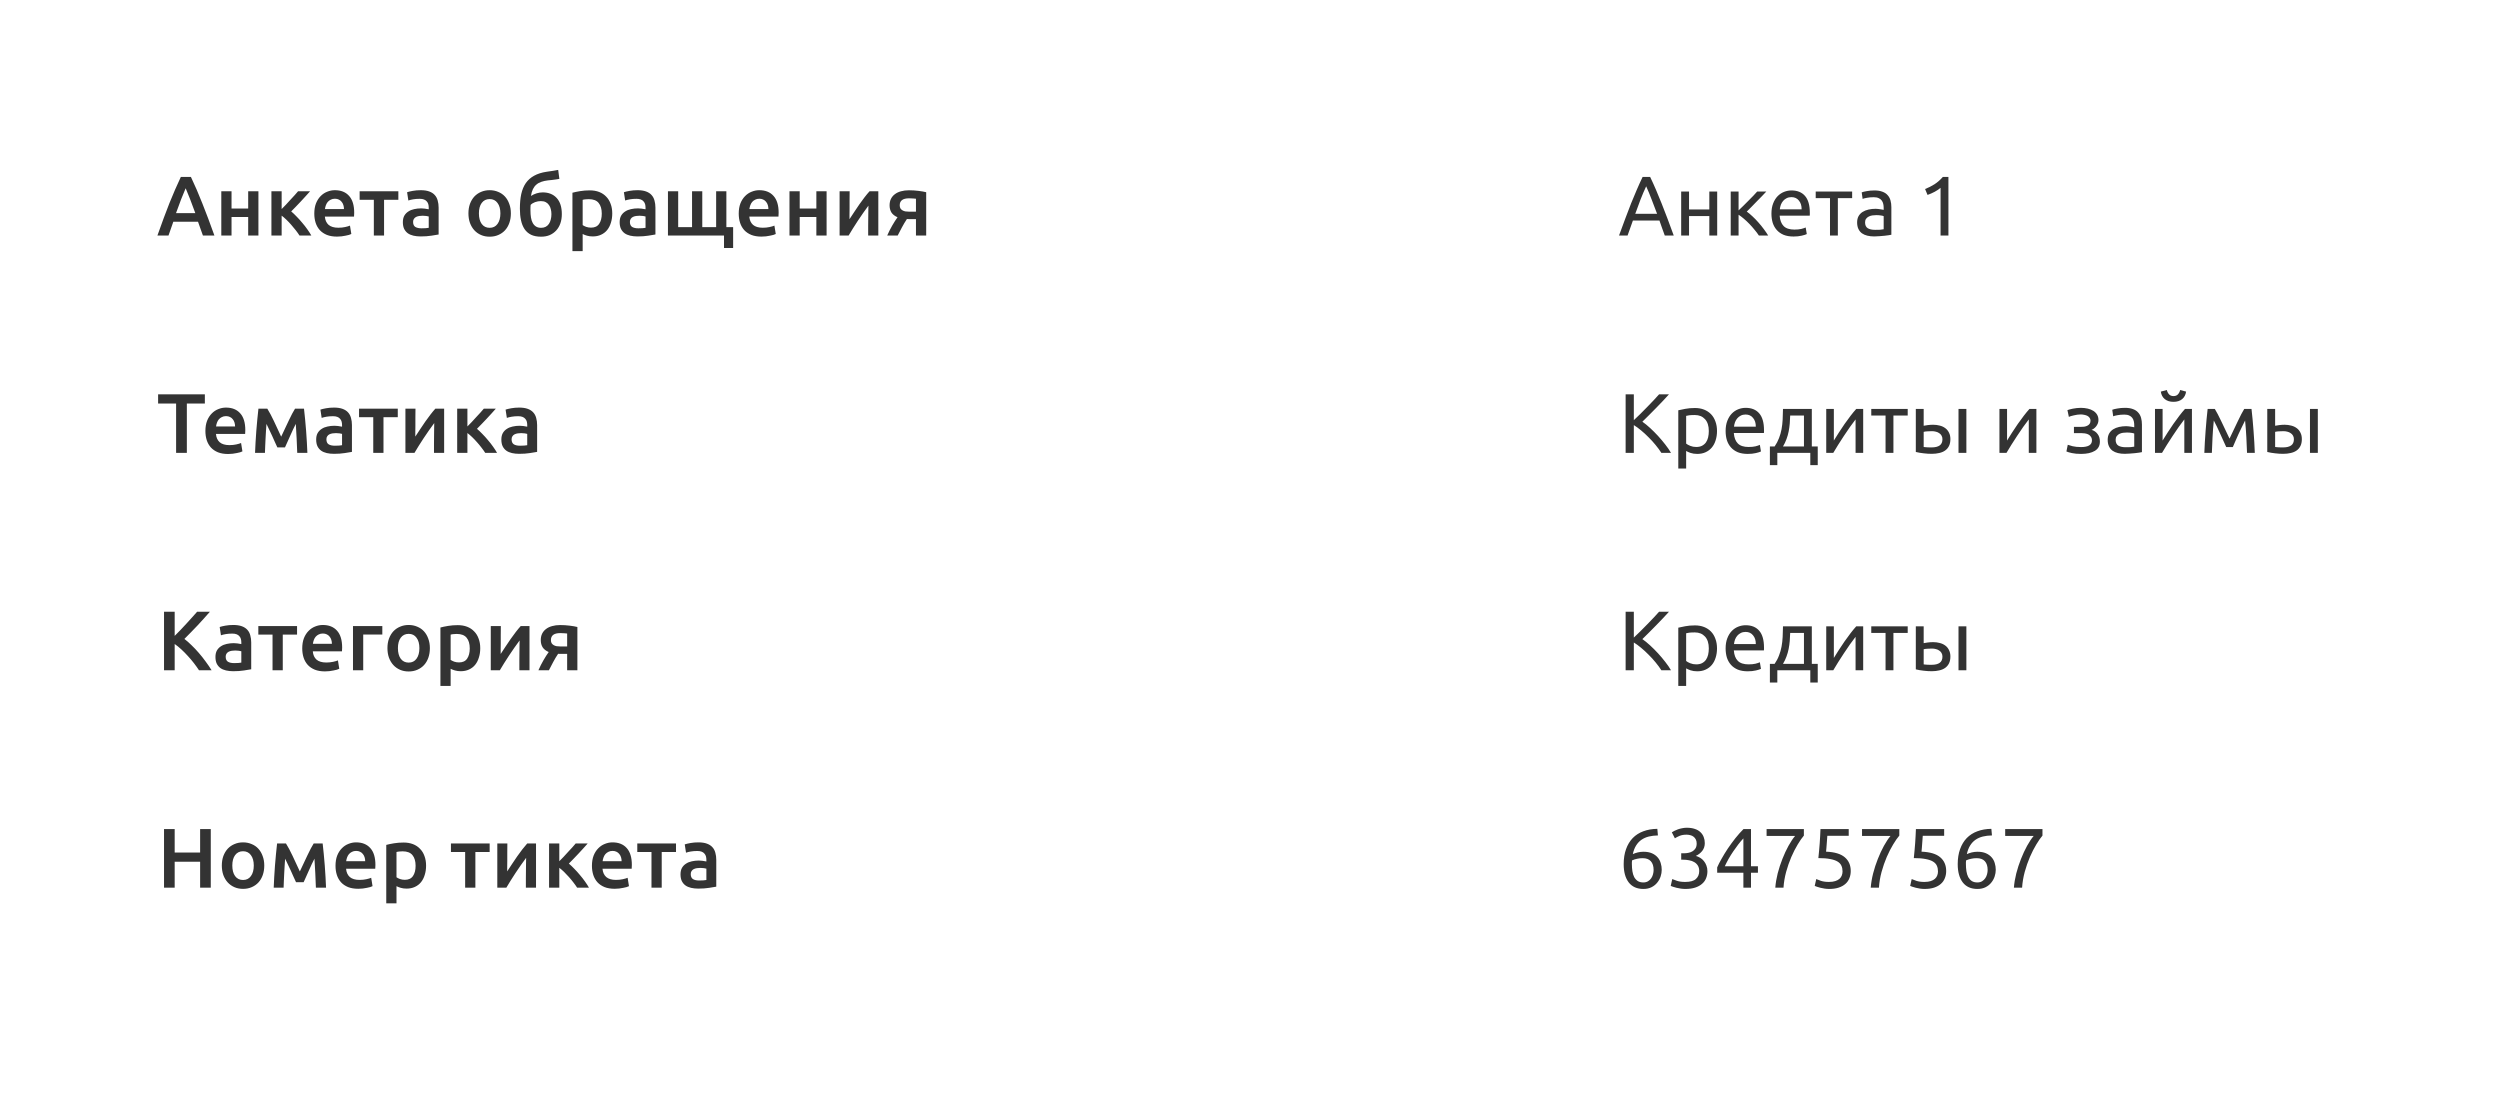 <?xml version="1.0" encoding="UTF-8"?> <svg xmlns="http://www.w3.org/2000/svg" width="414" height="183" viewBox="0 0 414 183" fill="none"> <rect width="414" height="183" fill="white"></rect> <path d="M275.686 39C275.527 38.58 275.378 38.169 275.238 37.768C275.098 37.357 274.953 36.942 274.804 36.522H270.408L269.526 39H268.112C268.485 37.973 268.835 37.026 269.162 36.158C269.489 35.281 269.806 34.45 270.114 33.666C270.431 32.882 270.744 32.135 271.052 31.426C271.36 30.707 271.682 29.998 272.018 29.298H273.264C273.6 29.998 273.922 30.707 274.23 31.426C274.538 32.135 274.846 32.882 275.154 33.666C275.471 34.45 275.793 35.281 276.12 36.158C276.447 37.026 276.797 37.973 277.17 39H275.686ZM274.412 35.402C274.113 34.59 273.815 33.806 273.516 33.05C273.227 32.285 272.923 31.552 272.606 30.852C272.279 31.552 271.967 32.285 271.668 33.05C271.379 33.806 271.089 34.59 270.8 35.402H274.412ZM284.367 39H283.065V35.78H279.705V39H278.403V31.72H279.705V34.688H283.065V31.72H284.367V39ZM289.266 35.038C289.556 35.243 289.868 35.505 290.204 35.822C290.54 36.13 290.867 36.466 291.184 36.83C291.511 37.194 291.814 37.567 292.094 37.95C292.374 38.323 292.612 38.673 292.808 39H291.268C291.063 38.683 290.82 38.361 290.54 38.034C290.27 37.698 289.985 37.376 289.686 37.068C289.388 36.76 289.084 36.475 288.776 36.214C288.468 35.953 288.179 35.733 287.908 35.556V39H286.606V31.72H287.908V34.842C288.132 34.627 288.389 34.38 288.678 34.1C288.968 33.811 289.257 33.521 289.546 33.232C289.845 32.933 290.12 32.653 290.372 32.392C290.624 32.121 290.83 31.897 290.988 31.72H292.5C292.295 31.944 292.052 32.201 291.772 32.49C291.502 32.77 291.217 33.059 290.918 33.358C290.629 33.657 290.34 33.955 290.05 34.254C289.761 34.543 289.5 34.805 289.266 35.038ZM293.351 35.374C293.351 34.73 293.444 34.17 293.631 33.694C293.817 33.209 294.065 32.807 294.373 32.49C294.681 32.173 295.035 31.935 295.437 31.776C295.838 31.617 296.249 31.538 296.669 31.538C297.649 31.538 298.4 31.846 298.923 32.462C299.445 33.069 299.707 33.997 299.707 35.248C299.707 35.304 299.707 35.379 299.707 35.472C299.707 35.556 299.702 35.635 299.693 35.71H294.709C294.765 36.466 294.984 37.04 295.367 37.432C295.749 37.824 296.347 38.02 297.159 38.02C297.616 38.02 297.999 37.983 298.307 37.908C298.624 37.824 298.862 37.745 299.021 37.67L299.203 38.762C299.044 38.846 298.764 38.935 298.363 39.028C297.971 39.121 297.523 39.168 297.019 39.168C296.384 39.168 295.833 39.075 295.367 38.888C294.909 38.692 294.531 38.426 294.233 38.09C293.934 37.754 293.71 37.357 293.561 36.9C293.421 36.433 293.351 35.925 293.351 35.374ZM298.349 34.66C298.358 34.072 298.209 33.591 297.901 33.218C297.602 32.835 297.187 32.644 296.655 32.644C296.356 32.644 296.09 32.705 295.857 32.826C295.633 32.938 295.441 33.087 295.283 33.274C295.124 33.461 294.998 33.675 294.905 33.918C294.821 34.161 294.765 34.408 294.737 34.66H298.349ZM306.715 31.72V32.812H304.349V39H303.047V32.812H300.681V31.72H306.715ZM310.522 38.062C310.83 38.062 311.1 38.057 311.334 38.048C311.576 38.029 311.777 38.001 311.936 37.964V35.794C311.842 35.747 311.688 35.71 311.474 35.682C311.268 35.645 311.016 35.626 310.718 35.626C310.522 35.626 310.312 35.64 310.088 35.668C309.873 35.696 309.672 35.757 309.486 35.85C309.308 35.934 309.159 36.055 309.038 36.214C308.916 36.363 308.856 36.564 308.856 36.816C308.856 37.283 309.005 37.609 309.304 37.796C309.602 37.973 310.008 38.062 310.522 38.062ZM310.41 31.538C310.932 31.538 311.371 31.608 311.726 31.748C312.09 31.879 312.379 32.07 312.594 32.322C312.818 32.565 312.976 32.859 313.07 33.204C313.163 33.54 313.21 33.913 313.21 34.324V38.874C313.098 38.893 312.939 38.921 312.734 38.958C312.538 38.986 312.314 39.014 312.062 39.042C311.81 39.07 311.534 39.093 311.236 39.112C310.946 39.14 310.657 39.154 310.368 39.154C309.957 39.154 309.579 39.112 309.234 39.028C308.888 38.944 308.59 38.813 308.338 38.636C308.086 38.449 307.89 38.207 307.75 37.908C307.61 37.609 307.54 37.25 307.54 36.83C307.54 36.429 307.619 36.083 307.778 35.794C307.946 35.505 308.17 35.271 308.45 35.094C308.73 34.917 309.056 34.786 309.43 34.702C309.803 34.618 310.195 34.576 310.606 34.576C310.736 34.576 310.872 34.585 311.012 34.604C311.152 34.613 311.282 34.632 311.404 34.66C311.534 34.679 311.646 34.697 311.74 34.716C311.833 34.735 311.898 34.749 311.936 34.758V34.394C311.936 34.179 311.912 33.969 311.866 33.764C311.819 33.549 311.735 33.363 311.614 33.204C311.492 33.036 311.324 32.905 311.11 32.812C310.904 32.709 310.634 32.658 310.298 32.658C309.868 32.658 309.49 32.691 309.164 32.756C308.846 32.812 308.608 32.873 308.45 32.938L308.296 31.86C308.464 31.785 308.744 31.715 309.136 31.65C309.528 31.575 309.952 31.538 310.41 31.538ZM318.794 31.3C319.326 31.095 319.844 30.833 320.348 30.516C320.852 30.189 321.314 29.783 321.734 29.298H322.658V39H321.356V31.104C321.244 31.207 321.104 31.314 320.936 31.426C320.778 31.538 320.6 31.645 320.404 31.748C320.218 31.851 320.017 31.949 319.802 32.042C319.597 32.135 319.396 32.215 319.2 32.28L318.794 31.3Z" fill="#333333"></path> <path d="M33.602 39C33.471 38.617 33.336 38.239 33.196 37.866C33.056 37.493 32.921 37.11 32.79 36.718H28.702C28.571 37.11 28.436 37.497 28.296 37.88C28.165 38.253 28.035 38.627 27.904 39H26.07C26.434 37.964 26.779 37.007 27.106 36.13C27.433 35.253 27.75 34.422 28.058 33.638C28.375 32.854 28.688 32.107 28.996 31.398C29.304 30.689 29.621 29.989 29.948 29.298H31.614C31.941 29.989 32.258 30.689 32.566 31.398C32.874 32.107 33.182 32.854 33.49 33.638C33.807 34.422 34.129 35.253 34.456 36.13C34.792 37.007 35.142 37.964 35.506 39H33.602ZM30.746 31.174C30.531 31.669 30.284 32.271 30.004 32.98C29.733 33.689 29.449 34.459 29.15 35.29H32.342C32.043 34.459 31.754 33.685 31.474 32.966C31.194 32.247 30.951 31.65 30.746 31.174ZM42.794 39H41.1V35.934H38.342V39H36.648V31.678H38.342V34.534H41.1V31.678H42.794V39ZM46.641 34.618C46.856 34.403 47.089 34.165 47.341 33.904C47.593 33.633 47.84 33.363 48.083 33.092C48.335 32.821 48.573 32.565 48.797 32.322C49.021 32.07 49.208 31.855 49.357 31.678H51.345C51.14 31.921 50.902 32.187 50.631 32.476C50.37 32.765 50.094 33.064 49.805 33.372C49.525 33.671 49.245 33.965 48.965 34.254C48.694 34.534 48.447 34.786 48.223 35.01C48.513 35.253 48.811 35.537 49.119 35.864C49.437 36.181 49.745 36.522 50.043 36.886C50.351 37.241 50.636 37.605 50.897 37.978C51.158 38.342 51.378 38.683 51.555 39H49.595C49.418 38.72 49.208 38.426 48.965 38.118C48.732 37.81 48.484 37.511 48.223 37.222C47.962 36.923 47.696 36.643 47.425 36.382C47.154 36.121 46.893 35.897 46.641 35.71V39H44.947V31.678H46.641V34.618ZM52.047 35.374C52.047 34.73 52.14 34.165 52.327 33.68C52.523 33.195 52.78 32.793 53.097 32.476C53.414 32.149 53.778 31.907 54.189 31.748C54.6 31.58 55.02 31.496 55.449 31.496C56.457 31.496 57.241 31.809 57.801 32.434C58.37 33.059 58.655 33.993 58.655 35.234C58.655 35.327 58.65 35.435 58.641 35.556C58.641 35.668 58.636 35.771 58.627 35.864H53.797C53.844 36.452 54.049 36.909 54.413 37.236C54.786 37.553 55.323 37.712 56.023 37.712C56.434 37.712 56.807 37.675 57.143 37.6C57.488 37.525 57.759 37.446 57.955 37.362L58.179 38.748C58.086 38.795 57.955 38.846 57.787 38.902C57.628 38.949 57.442 38.991 57.227 39.028C57.022 39.075 56.798 39.112 56.555 39.14C56.312 39.168 56.065 39.182 55.813 39.182C55.169 39.182 54.609 39.089 54.133 38.902C53.657 38.706 53.265 38.44 52.957 38.104C52.649 37.759 52.42 37.357 52.271 36.9C52.122 36.433 52.047 35.925 52.047 35.374ZM56.961 34.618C56.961 34.385 56.928 34.165 56.863 33.96C56.798 33.745 56.7 33.563 56.569 33.414C56.448 33.255 56.294 33.134 56.107 33.05C55.93 32.957 55.715 32.91 55.463 32.91C55.202 32.91 54.973 32.961 54.777 33.064C54.581 33.157 54.413 33.283 54.273 33.442C54.142 33.601 54.04 33.783 53.965 33.988C53.89 34.193 53.839 34.403 53.811 34.618H56.961ZM65.967 33.092H63.601V39H61.907V33.092H59.555V31.678H65.967V33.092ZM69.808 37.81C70.331 37.81 70.728 37.782 70.998 37.726V35.85C70.905 35.822 70.77 35.794 70.592 35.766C70.415 35.738 70.219 35.724 70.004 35.724C69.818 35.724 69.626 35.738 69.43 35.766C69.244 35.794 69.071 35.845 68.912 35.92C68.763 35.995 68.642 36.102 68.548 36.242C68.455 36.373 68.408 36.541 68.408 36.746C68.408 37.147 68.534 37.427 68.786 37.586C69.038 37.735 69.379 37.81 69.808 37.81ZM69.668 31.496C70.228 31.496 70.7 31.566 71.082 31.706C71.465 31.846 71.768 32.042 71.992 32.294C72.226 32.546 72.389 32.854 72.482 33.218C72.585 33.573 72.636 33.965 72.636 34.394V38.832C72.375 38.888 71.978 38.953 71.446 39.028C70.924 39.112 70.331 39.154 69.668 39.154C69.23 39.154 68.828 39.112 68.464 39.028C68.1 38.944 67.788 38.809 67.526 38.622C67.274 38.435 67.074 38.193 66.924 37.894C66.784 37.595 66.714 37.227 66.714 36.788C66.714 36.368 66.794 36.013 66.952 35.724C67.12 35.435 67.344 35.201 67.624 35.024C67.904 34.837 68.226 34.707 68.59 34.632C68.964 34.548 69.351 34.506 69.752 34.506C69.939 34.506 70.135 34.52 70.34 34.548C70.546 34.567 70.765 34.604 70.998 34.66V34.38C70.998 34.184 70.975 33.997 70.928 33.82C70.882 33.643 70.798 33.489 70.676 33.358C70.564 33.218 70.41 33.111 70.214 33.036C70.028 32.961 69.79 32.924 69.5 32.924C69.108 32.924 68.749 32.952 68.422 33.008C68.096 33.064 67.83 33.129 67.624 33.204L67.414 31.832C67.629 31.757 67.942 31.683 68.352 31.608C68.763 31.533 69.202 31.496 69.668 31.496ZM84.6 35.332C84.6 35.911 84.516 36.438 84.348 36.914C84.18 37.39 83.942 37.796 83.634 38.132C83.326 38.468 82.953 38.729 82.514 38.916C82.085 39.103 81.609 39.196 81.086 39.196C80.564 39.196 80.088 39.103 79.658 38.916C79.229 38.729 78.86 38.468 78.552 38.132C78.244 37.796 78.002 37.39 77.824 36.914C77.656 36.438 77.572 35.911 77.572 35.332C77.572 34.753 77.656 34.231 77.824 33.764C78.002 33.288 78.244 32.882 78.552 32.546C78.87 32.21 79.243 31.953 79.672 31.776C80.102 31.589 80.573 31.496 81.086 31.496C81.6 31.496 82.071 31.589 82.5 31.776C82.939 31.953 83.312 32.21 83.62 32.546C83.928 32.882 84.166 33.288 84.334 33.764C84.512 34.231 84.6 34.753 84.6 35.332ZM82.864 35.332C82.864 34.604 82.706 34.03 82.388 33.61C82.08 33.181 81.646 32.966 81.086 32.966C80.526 32.966 80.088 33.181 79.77 33.61C79.462 34.03 79.308 34.604 79.308 35.332C79.308 36.069 79.462 36.653 79.77 37.082C80.088 37.511 80.526 37.726 81.086 37.726C81.646 37.726 82.08 37.511 82.388 37.082C82.706 36.653 82.864 36.069 82.864 35.332ZM92.632 29.62C92.538 29.639 92.436 29.657 92.324 29.676C92.221 29.695 92.095 29.713 91.946 29.732C91.796 29.751 91.619 29.774 91.414 29.802C91.218 29.821 90.989 29.844 90.728 29.872C90.326 29.919 89.967 29.998 89.65 30.11C89.332 30.213 89.057 30.367 88.824 30.572C88.59 30.768 88.399 31.02 88.25 31.328C88.1 31.636 87.993 32.009 87.928 32.448C88.217 32.261 88.53 32.117 88.866 32.014C89.211 31.911 89.547 31.86 89.874 31.86C90.844 31.86 91.614 32.168 92.184 32.784C92.753 33.4 93.038 34.291 93.038 35.458C93.038 36.018 92.958 36.527 92.8 36.984C92.641 37.441 92.412 37.833 92.114 38.16C91.815 38.487 91.456 38.743 91.036 38.93C90.616 39.107 90.14 39.196 89.608 39.196C88.945 39.196 88.39 39.089 87.942 38.874C87.494 38.65 87.134 38.337 86.864 37.936C86.593 37.525 86.397 37.035 86.276 36.466C86.154 35.897 86.094 35.262 86.094 34.562C86.094 33.647 86.168 32.84 86.318 32.14C86.476 31.431 86.728 30.824 87.074 30.32C87.428 29.816 87.886 29.41 88.446 29.102C89.015 28.785 89.706 28.565 90.518 28.444C90.938 28.379 91.288 28.327 91.568 28.29C91.857 28.253 92.146 28.201 92.436 28.136L92.632 29.62ZM87.872 33.932C87.853 34.053 87.844 34.203 87.844 34.38C87.844 34.548 87.844 34.707 87.844 34.856C87.844 35.276 87.872 35.663 87.928 36.018C87.984 36.373 88.082 36.676 88.222 36.928C88.362 37.18 88.544 37.376 88.768 37.516C88.992 37.656 89.272 37.726 89.608 37.726C89.897 37.726 90.149 37.67 90.364 37.558C90.578 37.446 90.756 37.287 90.896 37.082C91.036 36.877 91.138 36.639 91.204 36.368C91.278 36.088 91.316 35.785 91.316 35.458C91.316 35.178 91.283 34.912 91.218 34.66C91.162 34.399 91.064 34.17 90.924 33.974C90.793 33.769 90.616 33.605 90.392 33.484C90.168 33.363 89.892 33.302 89.566 33.302C89.248 33.302 88.931 33.358 88.614 33.47C88.306 33.582 88.058 33.736 87.872 33.932ZM99.653 35.374C99.653 34.618 99.48 34.03 99.135 33.61C98.799 33.19 98.253 32.98 97.497 32.98C97.338 32.98 97.17 32.989 96.993 33.008C96.825 33.017 96.657 33.045 96.489 33.092V37.278C96.638 37.381 96.834 37.479 97.077 37.572C97.329 37.656 97.595 37.698 97.875 37.698C98.491 37.698 98.939 37.488 99.219 37.068C99.508 36.648 99.653 36.083 99.653 35.374ZM101.389 35.346C101.389 35.906 101.314 36.419 101.165 36.886C101.025 37.353 100.819 37.754 100.549 38.09C100.278 38.426 99.938 38.687 99.527 38.874C99.126 39.061 98.668 39.154 98.155 39.154C97.809 39.154 97.492 39.112 97.203 39.028C96.913 38.944 96.675 38.851 96.489 38.748V41.59H94.795V31.916C95.14 31.823 95.565 31.734 96.069 31.65C96.573 31.566 97.105 31.524 97.665 31.524C98.243 31.524 98.761 31.613 99.219 31.79C99.676 31.967 100.063 32.224 100.381 32.56C100.707 32.887 100.955 33.288 101.123 33.764C101.3 34.231 101.389 34.758 101.389 35.346ZM105.711 37.81C106.233 37.81 106.63 37.782 106.901 37.726V35.85C106.807 35.822 106.672 35.794 106.495 35.766C106.317 35.738 106.121 35.724 105.907 35.724C105.72 35.724 105.529 35.738 105.333 35.766C105.146 35.794 104.973 35.845 104.815 35.92C104.665 35.995 104.544 36.102 104.451 36.242C104.357 36.373 104.311 36.541 104.311 36.746C104.311 37.147 104.437 37.427 104.689 37.586C104.941 37.735 105.281 37.81 105.711 37.81ZM105.571 31.496C106.131 31.496 106.602 31.566 106.985 31.706C107.367 31.846 107.671 32.042 107.895 32.294C108.128 32.546 108.291 32.854 108.385 33.218C108.487 33.573 108.539 33.965 108.539 34.394V38.832C108.277 38.888 107.881 38.953 107.349 39.028C106.826 39.112 106.233 39.154 105.571 39.154C105.132 39.154 104.731 39.112 104.367 39.028C104.003 38.944 103.69 38.809 103.429 38.622C103.177 38.435 102.976 38.193 102.827 37.894C102.687 37.595 102.617 37.227 102.617 36.788C102.617 36.368 102.696 36.013 102.855 35.724C103.023 35.435 103.247 35.201 103.527 35.024C103.807 34.837 104.129 34.707 104.493 34.632C104.866 34.548 105.253 34.506 105.655 34.506C105.841 34.506 106.037 34.52 106.243 34.548C106.448 34.567 106.667 34.604 106.901 34.66V34.38C106.901 34.184 106.877 33.997 106.831 33.82C106.784 33.643 106.7 33.489 106.579 33.358C106.467 33.218 106.313 33.111 106.117 33.036C105.93 32.961 105.692 32.924 105.403 32.924C105.011 32.924 104.651 32.952 104.325 33.008C103.998 33.064 103.732 33.129 103.527 33.204L103.317 31.832C103.531 31.757 103.844 31.683 104.255 31.608C104.665 31.533 105.104 31.496 105.571 31.496ZM110.613 39V31.678H112.307V37.614H114.603V31.678H116.297V37.614H118.593V31.678H120.287V37.614H121.407V41.072H119.895V39H110.613ZM122.334 35.374C122.334 34.73 122.427 34.165 122.614 33.68C122.81 33.195 123.067 32.793 123.384 32.476C123.701 32.149 124.065 31.907 124.476 31.748C124.887 31.58 125.307 31.496 125.736 31.496C126.744 31.496 127.528 31.809 128.088 32.434C128.657 33.059 128.942 33.993 128.942 35.234C128.942 35.327 128.937 35.435 128.928 35.556C128.928 35.668 128.923 35.771 128.914 35.864H124.084C124.131 36.452 124.336 36.909 124.7 37.236C125.073 37.553 125.61 37.712 126.31 37.712C126.721 37.712 127.094 37.675 127.43 37.6C127.775 37.525 128.046 37.446 128.242 37.362L128.466 38.748C128.373 38.795 128.242 38.846 128.074 38.902C127.915 38.949 127.729 38.991 127.514 39.028C127.309 39.075 127.085 39.112 126.842 39.14C126.599 39.168 126.352 39.182 126.1 39.182C125.456 39.182 124.896 39.089 124.42 38.902C123.944 38.706 123.552 38.44 123.244 38.104C122.936 37.759 122.707 37.357 122.558 36.9C122.409 36.433 122.334 35.925 122.334 35.374ZM127.248 34.618C127.248 34.385 127.215 34.165 127.15 33.96C127.085 33.745 126.987 33.563 126.856 33.414C126.735 33.255 126.581 33.134 126.394 33.05C126.217 32.957 126.002 32.91 125.75 32.91C125.489 32.91 125.26 32.961 125.064 33.064C124.868 33.157 124.7 33.283 124.56 33.442C124.429 33.601 124.327 33.783 124.252 33.988C124.177 34.193 124.126 34.403 124.098 34.618H127.248ZM136.884 39H135.19V35.934H132.432V39H130.738V31.678H132.432V34.534H135.19V31.678H136.884V39ZM145.449 31.678V39H143.769C143.769 38.468 143.769 37.941 143.769 37.418C143.778 36.895 143.783 36.41 143.783 35.962C143.792 35.514 143.797 35.127 143.797 34.8C143.806 34.464 143.811 34.217 143.811 34.058C143.531 34.422 143.242 34.823 142.943 35.262C142.644 35.701 142.346 36.139 142.047 36.578C141.758 37.017 141.482 37.446 141.221 37.866C140.96 38.286 140.731 38.664 140.535 39H139.037V31.678H140.703C140.703 32.219 140.698 32.737 140.689 33.232C140.689 33.717 140.689 34.161 140.689 34.562C140.689 34.963 140.684 35.313 140.675 35.612C140.675 35.911 140.675 36.139 140.675 36.298C140.936 35.897 141.207 35.486 141.487 35.066C141.767 34.637 142.047 34.221 142.327 33.82C142.616 33.409 142.901 33.022 143.181 32.658C143.461 32.294 143.732 31.967 143.993 31.678H145.449ZM150.843 36.284C150.731 36.284 150.619 36.284 150.507 36.284C150.395 36.284 150.288 36.279 150.185 36.27C149.887 36.718 149.611 37.18 149.359 37.656C149.107 38.123 148.874 38.571 148.659 39H146.923C147.175 38.421 147.455 37.866 147.763 37.334C148.071 36.802 148.361 36.349 148.631 35.976C148.174 35.78 147.838 35.519 147.623 35.192C147.418 34.856 147.315 34.464 147.315 34.016C147.315 33.605 147.39 33.246 147.539 32.938C147.698 32.621 147.917 32.359 148.197 32.154C148.477 31.939 148.813 31.781 149.205 31.678C149.597 31.566 150.031 31.51 150.507 31.51C151.058 31.51 151.59 31.543 152.103 31.608C152.626 31.673 153.051 31.748 153.377 31.832V39H151.683V36.284H150.843ZM151.683 32.91C151.581 32.891 151.422 32.877 151.207 32.868C150.993 32.849 150.773 32.84 150.549 32.84C149.513 32.84 148.995 33.223 148.995 33.988C148.995 34.193 149.033 34.366 149.107 34.506C149.191 34.637 149.303 34.744 149.443 34.828C149.583 34.912 149.747 34.973 149.933 35.01C150.12 35.038 150.321 35.052 150.535 35.052H151.683V32.91Z" fill="#333333"></path> <path d="M276.386 65.298C276.097 65.615 275.77 65.97 275.406 66.362C275.042 66.745 274.659 67.141 274.258 67.552C273.866 67.953 273.474 68.35 273.082 68.742C272.69 69.134 272.321 69.498 271.976 69.834C272.377 70.114 272.802 70.459 273.25 70.87C273.698 71.281 274.137 71.719 274.566 72.186C274.995 72.653 275.397 73.129 275.77 73.614C276.153 74.099 276.47 74.561 276.722 75H275.126C274.846 74.561 274.524 74.123 274.16 73.684C273.796 73.236 273.409 72.811 272.998 72.41C272.597 71.999 272.186 71.621 271.766 71.276C271.355 70.931 270.954 70.637 270.562 70.394V75H269.204V65.298H270.562V69.582C270.889 69.274 271.248 68.929 271.64 68.546C272.032 68.154 272.419 67.762 272.802 67.37C273.185 66.978 273.544 66.605 273.88 66.25C274.225 65.886 274.515 65.569 274.748 65.298H276.386ZM282.979 71.374C282.979 70.525 282.769 69.871 282.349 69.414C281.929 68.957 281.369 68.728 280.669 68.728C280.277 68.728 279.969 68.742 279.745 68.77C279.53 68.798 279.357 68.831 279.227 68.868V73.46C279.385 73.591 279.614 73.717 279.913 73.838C280.211 73.959 280.538 74.02 280.893 74.02C281.266 74.02 281.583 73.955 281.845 73.824C282.115 73.684 282.335 73.497 282.503 73.264C282.671 73.021 282.792 72.741 282.867 72.424C282.941 72.097 282.979 71.747 282.979 71.374ZM284.337 71.374C284.337 71.925 284.262 72.433 284.113 72.9C283.973 73.367 283.763 73.768 283.483 74.104C283.203 74.44 282.857 74.701 282.447 74.888C282.045 75.075 281.583 75.168 281.061 75.168C280.641 75.168 280.267 75.112 279.941 75C279.623 74.888 279.385 74.781 279.227 74.678V77.59H277.925V67.944C278.233 67.869 278.615 67.79 279.073 67.706C279.539 67.613 280.076 67.566 280.683 67.566C281.243 67.566 281.747 67.655 282.195 67.832C282.643 68.009 283.025 68.261 283.343 68.588C283.66 68.915 283.903 69.316 284.071 69.792C284.248 70.259 284.337 70.786 284.337 71.374ZM285.763 71.374C285.763 70.73 285.856 70.17 286.043 69.694C286.229 69.209 286.477 68.807 286.785 68.49C287.093 68.173 287.447 67.935 287.849 67.776C288.25 67.617 288.661 67.538 289.081 67.538C290.061 67.538 290.812 67.846 291.335 68.462C291.857 69.069 292.119 69.997 292.119 71.248C292.119 71.304 292.119 71.379 292.119 71.472C292.119 71.556 292.114 71.635 292.105 71.71H287.121C287.177 72.466 287.396 73.04 287.779 73.432C288.161 73.824 288.759 74.02 289.571 74.02C290.028 74.02 290.411 73.983 290.719 73.908C291.036 73.824 291.274 73.745 291.433 73.67L291.615 74.762C291.456 74.846 291.176 74.935 290.775 75.028C290.383 75.121 289.935 75.168 289.431 75.168C288.796 75.168 288.245 75.075 287.779 74.888C287.321 74.692 286.943 74.426 286.645 74.09C286.346 73.754 286.122 73.357 285.973 72.9C285.833 72.433 285.763 71.925 285.763 71.374ZM290.761 70.66C290.77 70.072 290.621 69.591 290.313 69.218C290.014 68.835 289.599 68.644 289.067 68.644C288.768 68.644 288.502 68.705 288.269 68.826C288.045 68.938 287.853 69.087 287.695 69.274C287.536 69.461 287.41 69.675 287.317 69.918C287.233 70.161 287.177 70.408 287.149 70.66H290.761ZM293.093 73.936H293.877C294.185 73.488 294.428 73.026 294.605 72.55C294.792 72.074 294.932 71.584 295.025 71.08C295.118 70.567 295.179 70.035 295.207 69.484C295.235 68.924 295.254 68.336 295.263 67.72H300.037V73.936H301.017V77.03H299.785V75H294.325V77.03H293.093V73.936ZM298.735 73.936V68.812H296.453C296.444 69.251 296.42 69.694 296.383 70.142C296.346 70.581 296.285 71.019 296.201 71.458C296.117 71.887 295.996 72.312 295.837 72.732C295.688 73.143 295.496 73.544 295.263 73.936H298.735ZM308.543 67.72V75H307.283V69.456C307.003 69.811 306.695 70.226 306.359 70.702C306.023 71.178 305.687 71.673 305.351 72.186C305.015 72.69 304.693 73.189 304.385 73.684C304.077 74.179 303.811 74.617 303.587 75H302.425V67.72H303.685V72.956C303.927 72.555 304.203 72.116 304.511 71.64C304.819 71.155 305.136 70.679 305.463 70.212C305.799 69.736 306.13 69.283 306.457 68.854C306.793 68.415 307.105 68.037 307.395 67.72H308.543ZM315.916 67.72V68.812H313.55V75H312.248V68.812H309.882V67.72H315.916ZM319.933 71.402C319.681 71.402 319.433 71.411 319.191 71.43C318.957 71.439 318.747 71.467 318.561 71.514V74.02C318.617 74.029 318.696 74.039 318.799 74.048C318.911 74.057 319.027 74.067 319.149 74.076C319.279 74.076 319.41 74.081 319.541 74.09C319.671 74.09 319.788 74.09 319.891 74.09C320.46 74.09 320.899 73.983 321.207 73.768C321.515 73.553 321.669 73.208 321.669 72.732C321.669 72.499 321.617 72.298 321.515 72.13C321.421 71.962 321.291 71.827 321.123 71.724C320.964 71.612 320.782 71.533 320.577 71.486C320.371 71.43 320.157 71.402 319.933 71.402ZM317.259 67.72H318.561V70.506C318.719 70.469 318.948 70.431 319.247 70.394C319.555 70.357 319.849 70.338 320.129 70.338C320.511 70.338 320.875 70.385 321.221 70.478C321.566 70.562 321.869 70.702 322.131 70.898C322.392 71.085 322.597 71.332 322.747 71.64C322.905 71.939 322.985 72.298 322.985 72.718C322.985 73.157 322.91 73.53 322.761 73.838C322.611 74.146 322.401 74.398 322.131 74.594C321.86 74.79 321.533 74.93 321.151 75.014C320.768 75.107 320.348 75.154 319.891 75.154C319.452 75.154 319.009 75.126 318.561 75.07C318.113 75.023 317.679 74.949 317.259 74.846V67.72ZM325.631 75H324.329V67.72H325.631V75ZM337.226 67.72V75H335.966V69.456C335.686 69.811 335.378 70.226 335.042 70.702C334.706 71.178 334.37 71.673 334.034 72.186C333.698 72.69 333.376 73.189 333.068 73.684C332.76 74.179 332.494 74.617 332.27 75H331.108V67.72H332.368V72.956C332.611 72.555 332.886 72.116 333.194 71.64C333.502 71.155 333.82 70.679 334.146 70.212C334.482 69.736 334.814 69.283 335.14 68.854C335.476 68.415 335.789 68.037 336.078 67.72H337.226ZM344.55 67.538C344.97 67.538 345.362 67.58 345.726 67.664C346.09 67.748 346.403 67.874 346.664 68.042C346.925 68.21 347.131 68.42 347.28 68.672C347.429 68.924 347.504 69.218 347.504 69.554C347.504 69.769 347.467 69.965 347.392 70.142C347.317 70.319 347.224 70.478 347.112 70.618C347 70.758 346.874 70.879 346.734 70.982C346.603 71.075 346.477 71.141 346.356 71.178C346.785 71.309 347.121 71.542 347.364 71.878C347.616 72.205 347.742 72.62 347.742 73.124C347.742 73.815 347.462 74.328 346.902 74.664C346.342 75 345.581 75.168 344.62 75.168C344.032 75.168 343.523 75.121 343.094 75.028C342.674 74.935 342.375 74.846 342.198 74.762L342.422 73.656C342.571 73.712 342.837 73.791 343.22 73.894C343.612 73.987 344.079 74.034 344.62 74.034C345.208 74.034 345.656 73.945 345.964 73.768C346.272 73.581 346.426 73.306 346.426 72.942C346.426 72.681 346.365 72.471 346.244 72.312C346.132 72.144 345.987 72.018 345.81 71.934C345.633 71.85 345.441 71.794 345.236 71.766C345.031 71.738 344.839 71.724 344.662 71.724H343.444V70.688H344.62C344.788 70.688 344.961 70.679 345.138 70.66C345.325 70.632 345.493 70.581 345.642 70.506C345.801 70.431 345.931 70.329 346.034 70.198C346.137 70.058 346.188 69.876 346.188 69.652C346.188 69.475 346.141 69.325 346.048 69.204C345.964 69.073 345.847 68.966 345.698 68.882C345.549 68.798 345.371 68.737 345.166 68.7C344.97 68.653 344.765 68.63 344.55 68.63C344.382 68.63 344.2 68.644 344.004 68.672C343.808 68.7 343.617 68.737 343.43 68.784C343.243 68.821 343.075 68.863 342.926 68.91C342.777 68.957 342.669 68.999 342.604 69.036L342.366 67.916C342.441 67.888 342.557 67.851 342.716 67.804C342.875 67.757 343.052 67.715 343.248 67.678C343.453 67.641 343.668 67.608 343.892 67.58C344.116 67.552 344.335 67.538 344.55 67.538ZM352.016 74.062C352.324 74.062 352.594 74.057 352.828 74.048C353.07 74.029 353.271 74.001 353.43 73.964V71.794C353.336 71.747 353.182 71.71 352.968 71.682C352.762 71.645 352.51 71.626 352.212 71.626C352.016 71.626 351.806 71.64 351.582 71.668C351.367 71.696 351.166 71.757 350.98 71.85C350.802 71.934 350.653 72.055 350.532 72.214C350.41 72.363 350.35 72.564 350.35 72.816C350.35 73.283 350.499 73.609 350.798 73.796C351.096 73.973 351.502 74.062 352.016 74.062ZM351.904 67.538C352.426 67.538 352.865 67.608 353.22 67.748C353.584 67.879 353.873 68.07 354.088 68.322C354.312 68.565 354.47 68.859 354.564 69.204C354.657 69.54 354.704 69.913 354.704 70.324V74.874C354.592 74.893 354.433 74.921 354.228 74.958C354.032 74.986 353.808 75.014 353.556 75.042C353.304 75.07 353.028 75.093 352.73 75.112C352.44 75.14 352.151 75.154 351.862 75.154C351.451 75.154 351.073 75.112 350.728 75.028C350.382 74.944 350.084 74.813 349.832 74.636C349.58 74.449 349.384 74.207 349.244 73.908C349.104 73.609 349.034 73.25 349.034 72.83C349.034 72.429 349.113 72.083 349.272 71.794C349.44 71.505 349.664 71.271 349.944 71.094C350.224 70.917 350.55 70.786 350.924 70.702C351.297 70.618 351.689 70.576 352.1 70.576C352.23 70.576 352.366 70.585 352.506 70.604C352.646 70.613 352.776 70.632 352.898 70.66C353.028 70.679 353.14 70.697 353.234 70.716C353.327 70.735 353.392 70.749 353.43 70.758V70.394C353.43 70.179 353.406 69.969 353.36 69.764C353.313 69.549 353.229 69.363 353.108 69.204C352.986 69.036 352.818 68.905 352.604 68.812C352.398 68.709 352.128 68.658 351.792 68.658C351.362 68.658 350.984 68.691 350.658 68.756C350.34 68.812 350.102 68.873 349.944 68.938L349.79 67.86C349.958 67.785 350.238 67.715 350.63 67.65C351.022 67.575 351.446 67.538 351.904 67.538ZM362.984 67.72V75H361.724V69.456C361.444 69.811 361.136 70.226 360.8 70.702C360.464 71.178 360.128 71.673 359.792 72.186C359.456 72.69 359.134 73.189 358.826 73.684C358.518 74.179 358.252 74.617 358.028 75H356.866V67.72H358.126V72.956C358.369 72.555 358.644 72.116 358.952 71.64C359.26 71.155 359.577 70.679 359.904 70.212C360.24 69.736 360.571 69.283 360.898 68.854C361.234 68.415 361.547 68.037 361.836 67.72H362.984ZM359.932 66.544C359.344 66.544 358.863 66.395 358.49 66.096C358.126 65.797 357.907 65.382 357.832 64.85L358.826 64.584C358.901 64.883 359.027 65.125 359.204 65.312C359.381 65.499 359.624 65.592 359.932 65.592C360.24 65.592 360.483 65.499 360.66 65.312C360.837 65.125 360.963 64.883 361.038 64.584L362.018 64.85C361.943 65.382 361.724 65.797 361.36 66.096C360.996 66.395 360.52 66.544 359.932 66.544ZM366.606 69.638C366.512 70.562 366.442 71.486 366.396 72.41C366.349 73.325 366.312 74.188 366.284 75H365.038C365.056 74.431 365.084 73.838 365.122 73.222C365.159 72.597 365.201 71.971 365.248 71.346C365.294 70.711 365.346 70.091 365.402 69.484C365.458 68.868 365.518 68.28 365.584 67.72H366.774C367.072 68.205 367.422 68.873 367.824 69.722C368.225 70.562 368.687 71.533 369.21 72.634C369.732 71.533 370.194 70.562 370.596 69.722C370.997 68.873 371.347 68.205 371.646 67.72H372.85C372.915 68.28 372.976 68.868 373.032 69.484C373.088 70.091 373.139 70.711 373.186 71.346C373.232 71.971 373.274 72.597 373.312 73.222C373.349 73.838 373.377 74.431 373.396 75H372.108C372.08 74.188 372.042 73.325 371.996 72.41C371.949 71.486 371.879 70.562 371.786 69.638C371.636 69.927 371.464 70.277 371.268 70.688C371.072 71.089 370.876 71.5 370.68 71.92C370.493 72.34 370.316 72.741 370.148 73.124C369.98 73.507 369.849 73.81 369.756 74.034H368.664C368.561 73.801 368.421 73.493 368.244 73.11C368.076 72.727 367.894 72.326 367.698 71.906C367.511 71.477 367.32 71.061 367.124 70.66C366.928 70.249 366.755 69.909 366.606 69.638ZM378.134 71.402C377.882 71.402 377.635 71.411 377.392 71.43C377.159 71.439 376.949 71.467 376.762 71.514V74.02C376.818 74.029 376.897 74.039 377 74.048C377.112 74.057 377.229 74.067 377.35 74.076C377.481 74.076 377.611 74.081 377.742 74.09C377.873 74.09 377.989 74.09 378.092 74.09C378.661 74.09 379.1 73.983 379.408 73.768C379.716 73.553 379.87 73.208 379.87 72.732C379.87 72.499 379.819 72.298 379.716 72.13C379.623 71.962 379.492 71.827 379.324 71.724C379.165 71.612 378.983 71.533 378.778 71.486C378.573 71.43 378.358 71.402 378.134 71.402ZM375.46 67.72H376.762V70.506C376.921 70.469 377.149 70.431 377.448 70.394C377.756 70.357 378.05 70.338 378.33 70.338C378.713 70.338 379.077 70.385 379.422 70.478C379.767 70.562 380.071 70.702 380.332 70.898C380.593 71.085 380.799 71.332 380.948 71.64C381.107 71.939 381.186 72.298 381.186 72.718C381.186 73.157 381.111 73.53 380.962 73.838C380.813 74.146 380.603 74.398 380.332 74.594C380.061 74.79 379.735 74.93 379.352 75.014C378.969 75.107 378.549 75.154 378.092 75.154C377.653 75.154 377.21 75.126 376.762 75.07C376.314 75.023 375.88 74.949 375.46 74.846V67.72ZM383.832 75H382.53V67.72H383.832V75Z" fill="#333333"></path> <path d="M33.924 65.298V66.824H30.942V75H29.164V66.824H26.182V65.298H33.924ZM34.014 71.374C34.014 70.73 34.107 70.165 34.294 69.68C34.49 69.195 34.746 68.793 35.064 68.476C35.381 68.149 35.745 67.907 36.156 67.748C36.566 67.58 36.986 67.496 37.416 67.496C38.424 67.496 39.208 67.809 39.768 68.434C40.337 69.059 40.622 69.993 40.622 71.234C40.622 71.327 40.617 71.435 40.608 71.556C40.608 71.668 40.603 71.771 40.594 71.864H35.764C35.81 72.452 36.016 72.909 36.38 73.236C36.753 73.553 37.29 73.712 37.99 73.712C38.401 73.712 38.774 73.675 39.11 73.6C39.455 73.525 39.726 73.446 39.922 73.362L40.146 74.748C40.053 74.795 39.922 74.846 39.754 74.902C39.595 74.949 39.408 74.991 39.194 75.028C38.989 75.075 38.764 75.112 38.522 75.14C38.279 75.168 38.032 75.182 37.78 75.182C37.136 75.182 36.576 75.089 36.1 74.902C35.624 74.706 35.232 74.44 34.924 74.104C34.616 73.759 34.387 73.357 34.238 72.9C34.089 72.433 34.014 71.925 34.014 71.374ZM38.928 70.618C38.928 70.385 38.895 70.165 38.83 69.96C38.764 69.745 38.666 69.563 38.536 69.414C38.414 69.255 38.261 69.134 38.074 69.05C37.897 68.957 37.682 68.91 37.43 68.91C37.169 68.91 36.94 68.961 36.744 69.064C36.548 69.157 36.38 69.283 36.24 69.442C36.109 69.601 36.007 69.783 35.932 69.988C35.857 70.193 35.806 70.403 35.778 70.618H38.928ZM44.126 70.198C44.098 70.59 44.07 71.001 44.042 71.43C44.014 71.85 43.99 72.27 43.972 72.69C43.953 73.11 43.934 73.516 43.916 73.908C43.897 74.3 43.883 74.664 43.874 75H42.236C42.255 74.459 42.282 73.875 42.32 73.25C42.357 72.615 42.399 71.976 42.446 71.332C42.502 70.679 42.558 70.039 42.614 69.414C42.67 68.789 42.73 68.21 42.796 67.678H44.266C44.62 68.247 44.98 68.919 45.344 69.694C45.708 70.459 46.114 71.332 46.562 72.312C47.029 71.313 47.453 70.413 47.836 69.61C48.218 68.798 48.559 68.154 48.858 67.678H50.342C50.407 68.21 50.468 68.789 50.524 69.414C50.589 70.039 50.645 70.679 50.692 71.332C50.739 71.976 50.781 72.615 50.818 73.25C50.855 73.875 50.883 74.459 50.902 75H49.222C49.203 74.235 49.17 73.446 49.124 72.634C49.087 71.813 49.04 71.001 48.984 70.198C48.844 70.478 48.69 70.791 48.522 71.136C48.363 71.481 48.205 71.831 48.046 72.186C47.887 72.541 47.733 72.886 47.584 73.222C47.434 73.549 47.304 73.838 47.192 74.09H45.932C45.82 73.838 45.684 73.544 45.526 73.208C45.377 72.872 45.222 72.527 45.064 72.172C44.905 71.817 44.742 71.472 44.574 71.136C44.415 70.791 44.266 70.478 44.126 70.198ZM55.453 73.81C55.975 73.81 56.372 73.782 56.643 73.726V71.85C56.55 71.822 56.414 71.794 56.237 71.766C56.059 71.738 55.864 71.724 55.649 71.724C55.462 71.724 55.271 71.738 55.075 71.766C54.888 71.794 54.715 71.845 54.557 71.92C54.407 71.995 54.286 72.102 54.193 72.242C54.099 72.373 54.053 72.541 54.053 72.746C54.053 73.147 54.179 73.427 54.431 73.586C54.683 73.735 55.023 73.81 55.453 73.81ZM55.313 67.496C55.873 67.496 56.344 67.566 56.727 67.706C57.109 67.846 57.413 68.042 57.637 68.294C57.87 68.546 58.033 68.854 58.127 69.218C58.23 69.573 58.281 69.965 58.281 70.394V74.832C58.02 74.888 57.623 74.953 57.091 75.028C56.568 75.112 55.975 75.154 55.313 75.154C54.874 75.154 54.473 75.112 54.109 75.028C53.745 74.944 53.432 74.809 53.171 74.622C52.919 74.435 52.718 74.193 52.569 73.894C52.429 73.595 52.359 73.227 52.359 72.788C52.359 72.368 52.438 72.013 52.597 71.724C52.765 71.435 52.989 71.201 53.269 71.024C53.549 70.837 53.871 70.707 54.235 70.632C54.608 70.548 54.995 70.506 55.397 70.506C55.584 70.506 55.779 70.52 55.985 70.548C56.19 70.567 56.41 70.604 56.643 70.66V70.38C56.643 70.184 56.62 69.997 56.573 69.82C56.526 69.643 56.442 69.489 56.321 69.358C56.209 69.218 56.055 69.111 55.859 69.036C55.672 68.961 55.434 68.924 55.145 68.924C54.753 68.924 54.394 68.952 54.067 69.008C53.74 69.064 53.474 69.129 53.269 69.204L53.059 67.832C53.273 67.757 53.586 67.683 53.997 67.608C54.407 67.533 54.846 67.496 55.313 67.496ZM65.871 69.092H63.505V75H61.811V69.092H59.459V67.678H65.871V69.092ZM73.549 67.678V75H71.869C71.869 74.468 71.869 73.941 71.869 73.418C71.878 72.895 71.883 72.41 71.883 71.962C71.892 71.514 71.897 71.127 71.897 70.8C71.906 70.464 71.911 70.217 71.911 70.058C71.631 70.422 71.341 70.823 71.043 71.262C70.744 71.701 70.445 72.139 70.147 72.578C69.857 73.017 69.582 73.446 69.321 73.866C69.059 74.286 68.831 74.664 68.635 75H67.137V67.678H68.803C68.803 68.219 68.798 68.737 68.789 69.232C68.789 69.717 68.789 70.161 68.789 70.562C68.789 70.963 68.784 71.313 68.775 71.612C68.775 71.911 68.775 72.139 68.775 72.298C69.036 71.897 69.307 71.486 69.587 71.066C69.867 70.637 70.147 70.221 70.427 69.82C70.716 69.409 71.001 69.022 71.281 68.658C71.561 68.294 71.831 67.967 72.093 67.678H73.549ZM77.403 70.618C77.618 70.403 77.851 70.165 78.103 69.904C78.355 69.633 78.602 69.363 78.845 69.092C79.097 68.821 79.335 68.565 79.559 68.322C79.783 68.07 79.969 67.855 80.119 67.678H82.107C81.901 67.921 81.663 68.187 81.393 68.476C81.132 68.765 80.856 69.064 80.567 69.372C80.287 69.671 80.007 69.965 79.727 70.254C79.456 70.534 79.209 70.786 78.985 71.01C79.274 71.253 79.573 71.537 79.881 71.864C80.198 72.181 80.506 72.522 80.805 72.886C81.113 73.241 81.397 73.605 81.659 73.978C81.92 74.342 82.139 74.683 82.317 75H80.357C80.18 74.72 79.969 74.426 79.727 74.118C79.493 73.81 79.246 73.511 78.985 73.222C78.724 72.923 78.457 72.643 78.187 72.382C77.916 72.121 77.655 71.897 77.403 71.71V75H75.709V67.678H77.403V70.618ZM86.119 73.81C86.641 73.81 87.038 73.782 87.309 73.726V71.85C87.216 71.822 87.08 71.794 86.903 71.766C86.725 71.738 86.529 71.724 86.315 71.724C86.128 71.724 85.937 71.738 85.741 71.766C85.554 71.794 85.382 71.845 85.223 71.92C85.073 71.995 84.952 72.102 84.859 72.242C84.766 72.373 84.719 72.541 84.719 72.746C84.719 73.147 84.845 73.427 85.097 73.586C85.349 73.735 85.689 73.81 86.119 73.81ZM85.979 67.496C86.539 67.496 87.01 67.566 87.393 67.706C87.775 67.846 88.079 68.042 88.303 68.294C88.536 68.546 88.7 68.854 88.793 69.218C88.895 69.573 88.947 69.965 88.947 70.394V74.832C88.686 74.888 88.289 74.953 87.757 75.028C87.234 75.112 86.641 75.154 85.979 75.154C85.54 75.154 85.139 75.112 84.775 75.028C84.411 74.944 84.098 74.809 83.837 74.622C83.585 74.435 83.384 74.193 83.235 73.894C83.095 73.595 83.025 73.227 83.025 72.788C83.025 72.368 83.104 72.013 83.263 71.724C83.431 71.435 83.655 71.201 83.935 71.024C84.215 70.837 84.537 70.707 84.901 70.632C85.274 70.548 85.662 70.506 86.063 70.506C86.249 70.506 86.445 70.52 86.651 70.548C86.856 70.567 87.076 70.604 87.309 70.66V70.38C87.309 70.184 87.285 69.997 87.239 69.82C87.192 69.643 87.108 69.489 86.987 69.358C86.875 69.218 86.721 69.111 86.525 69.036C86.338 68.961 86.1 68.924 85.811 68.924C85.419 68.924 85.059 68.952 84.733 69.008C84.406 69.064 84.14 69.129 83.935 69.204L83.725 67.832C83.939 67.757 84.252 67.683 84.663 67.608C85.073 67.533 85.512 67.496 85.979 67.496Z" fill="#333333"></path> <path d="M276.386 101.298C276.097 101.615 275.77 101.97 275.406 102.362C275.042 102.745 274.659 103.141 274.258 103.552C273.866 103.953 273.474 104.35 273.082 104.742C272.69 105.134 272.321 105.498 271.976 105.834C272.377 106.114 272.802 106.459 273.25 106.87C273.698 107.281 274.137 107.719 274.566 108.186C274.995 108.653 275.397 109.129 275.77 109.614C276.153 110.099 276.47 110.561 276.722 111H275.126C274.846 110.561 274.524 110.123 274.16 109.684C273.796 109.236 273.409 108.811 272.998 108.41C272.597 107.999 272.186 107.621 271.766 107.276C271.355 106.931 270.954 106.637 270.562 106.394V111H269.204V101.298H270.562V105.582C270.889 105.274 271.248 104.929 271.64 104.546C272.032 104.154 272.419 103.762 272.802 103.37C273.185 102.978 273.544 102.605 273.88 102.25C274.225 101.886 274.515 101.569 274.748 101.298H276.386ZM282.979 107.374C282.979 106.525 282.769 105.871 282.349 105.414C281.929 104.957 281.369 104.728 280.669 104.728C280.277 104.728 279.969 104.742 279.745 104.77C279.53 104.798 279.357 104.831 279.227 104.868V109.46C279.385 109.591 279.614 109.717 279.913 109.838C280.211 109.959 280.538 110.02 280.893 110.02C281.266 110.02 281.583 109.955 281.845 109.824C282.115 109.684 282.335 109.497 282.503 109.264C282.671 109.021 282.792 108.741 282.867 108.424C282.941 108.097 282.979 107.747 282.979 107.374ZM284.337 107.374C284.337 107.925 284.262 108.433 284.113 108.9C283.973 109.367 283.763 109.768 283.483 110.104C283.203 110.44 282.857 110.701 282.447 110.888C282.045 111.075 281.583 111.168 281.061 111.168C280.641 111.168 280.267 111.112 279.941 111C279.623 110.888 279.385 110.781 279.227 110.678V113.59H277.925V103.944C278.233 103.869 278.615 103.79 279.073 103.706C279.539 103.613 280.076 103.566 280.683 103.566C281.243 103.566 281.747 103.655 282.195 103.832C282.643 104.009 283.025 104.261 283.343 104.588C283.66 104.915 283.903 105.316 284.071 105.792C284.248 106.259 284.337 106.786 284.337 107.374ZM285.763 107.374C285.763 106.73 285.856 106.17 286.043 105.694C286.229 105.209 286.477 104.807 286.785 104.49C287.093 104.173 287.447 103.935 287.849 103.776C288.25 103.617 288.661 103.538 289.081 103.538C290.061 103.538 290.812 103.846 291.335 104.462C291.857 105.069 292.119 105.997 292.119 107.248C292.119 107.304 292.119 107.379 292.119 107.472C292.119 107.556 292.114 107.635 292.105 107.71H287.121C287.177 108.466 287.396 109.04 287.779 109.432C288.161 109.824 288.759 110.02 289.571 110.02C290.028 110.02 290.411 109.983 290.719 109.908C291.036 109.824 291.274 109.745 291.433 109.67L291.615 110.762C291.456 110.846 291.176 110.935 290.775 111.028C290.383 111.121 289.935 111.168 289.431 111.168C288.796 111.168 288.245 111.075 287.779 110.888C287.321 110.692 286.943 110.426 286.645 110.09C286.346 109.754 286.122 109.357 285.973 108.9C285.833 108.433 285.763 107.925 285.763 107.374ZM290.761 106.66C290.77 106.072 290.621 105.591 290.313 105.218C290.014 104.835 289.599 104.644 289.067 104.644C288.768 104.644 288.502 104.705 288.269 104.826C288.045 104.938 287.853 105.087 287.695 105.274C287.536 105.461 287.41 105.675 287.317 105.918C287.233 106.161 287.177 106.408 287.149 106.66H290.761ZM293.093 109.936H293.877C294.185 109.488 294.428 109.026 294.605 108.55C294.792 108.074 294.932 107.584 295.025 107.08C295.118 106.567 295.179 106.035 295.207 105.484C295.235 104.924 295.254 104.336 295.263 103.72H300.037V109.936H301.017V113.03H299.785V111H294.325V113.03H293.093V109.936ZM298.735 109.936V104.812H296.453C296.444 105.251 296.42 105.694 296.383 106.142C296.346 106.581 296.285 107.019 296.201 107.458C296.117 107.887 295.996 108.312 295.837 108.732C295.688 109.143 295.496 109.544 295.263 109.936H298.735ZM308.543 103.72V111H307.283V105.456C307.003 105.811 306.695 106.226 306.359 106.702C306.023 107.178 305.687 107.673 305.351 108.186C305.015 108.69 304.693 109.189 304.385 109.684C304.077 110.179 303.811 110.617 303.587 111H302.425V103.72H303.685V108.956C303.927 108.555 304.203 108.116 304.511 107.64C304.819 107.155 305.136 106.679 305.463 106.212C305.799 105.736 306.13 105.283 306.457 104.854C306.793 104.415 307.105 104.037 307.395 103.72H308.543ZM315.916 103.72V104.812H313.55V111H312.248V104.812H309.882V103.72H315.916ZM319.933 107.402C319.681 107.402 319.433 107.411 319.191 107.43C318.957 107.439 318.747 107.467 318.561 107.514V110.02C318.617 110.029 318.696 110.039 318.799 110.048C318.911 110.057 319.027 110.067 319.149 110.076C319.279 110.076 319.41 110.081 319.541 110.09C319.671 110.09 319.788 110.09 319.891 110.09C320.46 110.09 320.899 109.983 321.207 109.768C321.515 109.553 321.669 109.208 321.669 108.732C321.669 108.499 321.617 108.298 321.515 108.13C321.421 107.962 321.291 107.827 321.123 107.724C320.964 107.612 320.782 107.533 320.577 107.486C320.371 107.43 320.157 107.402 319.933 107.402ZM317.259 103.72H318.561V106.506C318.719 106.469 318.948 106.431 319.247 106.394C319.555 106.357 319.849 106.338 320.129 106.338C320.511 106.338 320.875 106.385 321.221 106.478C321.566 106.562 321.869 106.702 322.131 106.898C322.392 107.085 322.597 107.332 322.747 107.64C322.905 107.939 322.985 108.298 322.985 108.718C322.985 109.157 322.91 109.53 322.761 109.838C322.611 110.146 322.401 110.398 322.131 110.594C321.86 110.79 321.533 110.93 321.151 111.014C320.768 111.107 320.348 111.154 319.891 111.154C319.452 111.154 319.009 111.126 318.561 111.07C318.113 111.023 317.679 110.949 317.259 110.846V103.72ZM325.631 111H324.329V103.72H325.631V111Z" fill="#333333"></path> <path d="M32.958 111C32.715 110.627 32.435 110.235 32.118 109.824C31.801 109.413 31.465 109.017 31.11 108.634C30.765 108.251 30.405 107.887 30.032 107.542C29.659 107.197 29.29 106.898 28.926 106.646V111H27.162V101.298H28.926V105.302C29.234 104.994 29.556 104.667 29.892 104.322C30.228 103.967 30.559 103.613 30.886 103.258C31.222 102.894 31.539 102.544 31.838 102.208C32.137 101.872 32.407 101.569 32.65 101.298H34.764C34.456 101.653 34.129 102.021 33.784 102.404C33.439 102.787 33.084 103.174 32.72 103.566C32.356 103.949 31.987 104.331 31.614 104.714C31.25 105.097 30.891 105.461 30.536 105.806C30.928 106.105 31.325 106.455 31.726 106.856C32.137 107.248 32.538 107.673 32.93 108.13C33.322 108.578 33.695 109.049 34.05 109.544C34.414 110.029 34.745 110.515 35.044 111H32.958ZM38.773 109.81C39.296 109.81 39.693 109.782 39.963 109.726V107.85C39.87 107.822 39.734 107.794 39.557 107.766C39.38 107.738 39.184 107.724 38.969 107.724C38.782 107.724 38.591 107.738 38.395 107.766C38.209 107.794 38.036 107.845 37.877 107.92C37.728 107.995 37.606 108.102 37.513 108.242C37.42 108.373 37.373 108.541 37.373 108.746C37.373 109.147 37.499 109.427 37.751 109.586C38.003 109.735 38.344 109.81 38.773 109.81ZM38.633 103.496C39.193 103.496 39.664 103.566 40.047 103.706C40.43 103.846 40.733 104.042 40.957 104.294C41.191 104.546 41.354 104.854 41.447 105.218C41.55 105.573 41.601 105.965 41.601 106.394V110.832C41.34 110.888 40.943 110.953 40.411 111.028C39.889 111.112 39.296 111.154 38.633 111.154C38.194 111.154 37.793 111.112 37.429 111.028C37.065 110.944 36.752 110.809 36.491 110.622C36.239 110.435 36.038 110.193 35.889 109.894C35.749 109.595 35.679 109.227 35.679 108.788C35.679 108.368 35.758 108.013 35.917 107.724C36.085 107.435 36.309 107.201 36.589 107.024C36.869 106.837 37.191 106.707 37.555 106.632C37.928 106.548 38.316 106.506 38.717 106.506C38.904 106.506 39.1 106.52 39.305 106.548C39.511 106.567 39.73 106.604 39.963 106.66V106.38C39.963 106.184 39.94 105.997 39.893 105.82C39.846 105.643 39.763 105.489 39.641 105.358C39.529 105.218 39.375 105.111 39.179 105.036C38.992 104.961 38.755 104.924 38.465 104.924C38.073 104.924 37.714 104.952 37.387 105.008C37.06 105.064 36.794 105.129 36.589 105.204L36.379 103.832C36.594 103.757 36.907 103.683 37.317 103.608C37.728 103.533 38.166 103.496 38.633 103.496ZM49.192 105.092H46.826V111H45.132V105.092H42.78V103.678H49.192V105.092ZM50.051 107.374C50.051 106.73 50.144 106.165 50.331 105.68C50.527 105.195 50.784 104.793 51.101 104.476C51.418 104.149 51.782 103.907 52.193 103.748C52.604 103.58 53.024 103.496 53.453 103.496C54.461 103.496 55.245 103.809 55.805 104.434C56.374 105.059 56.659 105.993 56.659 107.234C56.659 107.327 56.654 107.435 56.645 107.556C56.645 107.668 56.64 107.771 56.631 107.864H51.801C51.848 108.452 52.053 108.909 52.417 109.236C52.79 109.553 53.327 109.712 54.027 109.712C54.438 109.712 54.811 109.675 55.147 109.6C55.492 109.525 55.763 109.446 55.959 109.362L56.183 110.748C56.09 110.795 55.959 110.846 55.791 110.902C55.632 110.949 55.446 110.991 55.231 111.028C55.026 111.075 54.802 111.112 54.559 111.14C54.316 111.168 54.069 111.182 53.817 111.182C53.173 111.182 52.613 111.089 52.137 110.902C51.661 110.706 51.269 110.44 50.961 110.104C50.653 109.759 50.424 109.357 50.275 108.9C50.126 108.433 50.051 107.925 50.051 107.374ZM54.965 106.618C54.965 106.385 54.932 106.165 54.867 105.96C54.802 105.745 54.704 105.563 54.573 105.414C54.452 105.255 54.298 105.134 54.111 105.05C53.934 104.957 53.719 104.91 53.467 104.91C53.206 104.91 52.977 104.961 52.781 105.064C52.585 105.157 52.417 105.283 52.277 105.442C52.146 105.601 52.044 105.783 51.969 105.988C51.894 106.193 51.843 106.403 51.815 106.618H54.965ZM63.313 105.078H60.149V111H58.455V103.678H63.313V105.078ZM71.188 107.332C71.188 107.911 71.104 108.438 70.936 108.914C70.768 109.39 70.53 109.796 70.222 110.132C69.914 110.468 69.541 110.729 69.102 110.916C68.673 111.103 68.197 111.196 67.674 111.196C67.152 111.196 66.676 111.103 66.246 110.916C65.817 110.729 65.448 110.468 65.14 110.132C64.832 109.796 64.59 109.39 64.412 108.914C64.244 108.438 64.16 107.911 64.16 107.332C64.16 106.753 64.244 106.231 64.412 105.764C64.59 105.288 64.832 104.882 65.14 104.546C65.458 104.21 65.831 103.953 66.26 103.776C66.69 103.589 67.161 103.496 67.674 103.496C68.188 103.496 68.659 103.589 69.088 103.776C69.527 103.953 69.9 104.21 70.208 104.546C70.516 104.882 70.754 105.288 70.922 105.764C71.1 106.231 71.188 106.753 71.188 107.332ZM69.452 107.332C69.452 106.604 69.294 106.03 68.976 105.61C68.668 105.181 68.234 104.966 67.674 104.966C67.114 104.966 66.676 105.181 66.358 105.61C66.05 106.03 65.896 106.604 65.896 107.332C65.896 108.069 66.05 108.653 66.358 109.082C66.676 109.511 67.114 109.726 67.674 109.726C68.234 109.726 68.668 109.511 68.976 109.082C69.294 108.653 69.452 108.069 69.452 107.332ZM77.791 107.374C77.791 106.618 77.619 106.03 77.273 105.61C76.938 105.19 76.391 104.98 75.635 104.98C75.477 104.98 75.309 104.989 75.132 105.008C74.963 105.017 74.796 105.045 74.627 105.092V109.278C74.777 109.381 74.973 109.479 75.216 109.572C75.468 109.656 75.734 109.698 76.013 109.698C76.629 109.698 77.078 109.488 77.358 109.068C77.647 108.648 77.791 108.083 77.791 107.374ZM79.528 107.346C79.528 107.906 79.453 108.419 79.303 108.886C79.163 109.353 78.958 109.754 78.688 110.09C78.417 110.426 78.076 110.687 77.665 110.874C77.264 111.061 76.807 111.154 76.293 111.154C75.948 111.154 75.631 111.112 75.341 111.028C75.052 110.944 74.814 110.851 74.627 110.748V113.59H72.933V103.916C73.279 103.823 73.704 103.734 74.207 103.65C74.712 103.566 75.243 103.524 75.803 103.524C76.382 103.524 76.9 103.613 77.358 103.79C77.815 103.967 78.202 104.224 78.519 104.56C78.846 104.887 79.094 105.288 79.261 105.764C79.439 106.231 79.528 106.758 79.528 107.346ZM87.685 103.678V111H86.005C86.005 110.468 86.005 109.941 86.005 109.418C86.015 108.895 86.019 108.41 86.019 107.962C86.029 107.514 86.033 107.127 86.033 106.8C86.043 106.464 86.047 106.217 86.047 106.058C85.767 106.422 85.478 106.823 85.179 107.262C84.881 107.701 84.582 108.139 84.283 108.578C83.994 109.017 83.719 109.446 83.457 109.866C83.196 110.286 82.967 110.664 82.771 111H81.273V103.678H82.939C82.939 104.219 82.935 104.737 82.925 105.232C82.925 105.717 82.925 106.161 82.925 106.562C82.925 106.963 82.921 107.313 82.911 107.612C82.911 107.911 82.911 108.139 82.911 108.298C83.173 107.897 83.443 107.486 83.723 107.066C84.003 106.637 84.283 106.221 84.563 105.82C84.853 105.409 85.137 105.022 85.417 104.658C85.697 104.294 85.968 103.967 86.229 103.678H87.685ZM93.08 108.284C92.968 108.284 92.856 108.284 92.744 108.284C92.632 108.284 92.524 108.279 92.422 108.27C92.123 108.718 91.848 109.18 91.596 109.656C91.344 110.123 91.11 110.571 90.896 111H89.16C89.412 110.421 89.692 109.866 90 109.334C90.308 108.802 90.597 108.349 90.868 107.976C90.41 107.78 90.074 107.519 89.86 107.192C89.654 106.856 89.552 106.464 89.552 106.016C89.552 105.605 89.626 105.246 89.776 104.938C89.934 104.621 90.154 104.359 90.434 104.154C90.714 103.939 91.05 103.781 91.442 103.678C91.834 103.566 92.268 103.51 92.744 103.51C93.294 103.51 93.826 103.543 94.34 103.608C94.862 103.673 95.287 103.748 95.614 103.832V111H93.92V108.284H93.08ZM93.92 104.91C93.817 104.891 93.658 104.877 93.444 104.868C93.229 104.849 93.01 104.84 92.786 104.84C91.75 104.84 91.232 105.223 91.232 105.988C91.232 106.193 91.269 106.366 91.344 106.506C91.428 106.637 91.54 106.744 91.68 106.828C91.82 106.912 91.983 106.973 92.17 107.01C92.356 107.038 92.557 107.052 92.772 107.052H93.92V104.91Z" fill="#333333"></path> <path d="M268.882 143.108C268.882 142.165 269.013 141.335 269.274 140.616C269.535 139.888 269.904 139.277 270.38 138.782C270.865 138.287 271.449 137.914 272.13 137.662C272.821 137.401 273.595 137.265 274.454 137.256L274.552 138.348C274.001 138.357 273.497 138.418 273.04 138.53C272.592 138.642 272.191 138.819 271.836 139.062C271.481 139.305 271.183 139.622 270.94 140.014C270.697 140.397 270.515 140.873 270.394 141.442C270.637 141.33 270.907 141.237 271.206 141.162C271.514 141.087 271.831 141.05 272.158 141.05C272.709 141.05 273.175 141.134 273.558 141.302C273.941 141.47 274.253 141.694 274.496 141.974C274.739 142.245 274.911 142.562 275.014 142.926C275.126 143.281 275.182 143.654 275.182 144.046C275.182 144.401 275.121 144.765 275 145.138C274.879 145.511 274.692 145.852 274.44 146.16C274.197 146.468 273.885 146.72 273.502 146.916C273.119 147.112 272.667 147.21 272.144 147.21C271.08 147.21 270.268 146.846 269.708 146.118C269.157 145.39 268.882 144.387 268.882 143.108ZM272.018 142.114C271.691 142.114 271.388 142.147 271.108 142.212C270.828 142.268 270.548 142.357 270.268 142.478C270.259 142.581 270.249 142.688 270.24 142.8C270.24 142.903 270.24 143.005 270.24 143.108C270.24 143.519 270.268 143.906 270.324 144.27C270.38 144.634 270.478 144.956 270.618 145.236C270.767 145.507 270.963 145.726 271.206 145.894C271.449 146.053 271.757 146.132 272.13 146.132C272.438 146.132 272.699 146.067 272.914 145.936C273.129 145.805 273.306 145.637 273.446 145.432C273.586 145.227 273.684 145.007 273.74 144.774C273.805 144.531 273.838 144.298 273.838 144.074C273.838 143.439 273.684 142.954 273.376 142.618C273.077 142.282 272.625 142.114 272.018 142.114ZM279.066 146.048C279.897 146.048 280.49 145.885 280.844 145.558C281.208 145.231 281.39 144.793 281.39 144.242C281.39 143.887 281.316 143.589 281.166 143.346C281.017 143.103 280.821 142.912 280.578 142.772C280.336 142.623 280.051 142.52 279.724 142.464C279.407 142.399 279.08 142.366 278.744 142.366H278.408V141.302H278.87C279.104 141.302 279.342 141.279 279.584 141.232C279.836 141.185 280.065 141.101 280.27 140.98C280.476 140.859 280.644 140.695 280.774 140.49C280.905 140.275 280.97 140.009 280.97 139.692C280.97 139.431 280.924 139.207 280.83 139.02C280.737 138.833 280.611 138.679 280.452 138.558C280.303 138.437 280.126 138.353 279.92 138.306C279.724 138.25 279.514 138.222 279.29 138.222C278.842 138.222 278.46 138.287 278.142 138.418C277.834 138.549 277.573 138.684 277.358 138.824L276.854 137.83C276.966 137.755 277.106 137.676 277.274 137.592C277.452 137.499 277.648 137.415 277.862 137.34C278.077 137.265 278.306 137.205 278.548 137.158C278.8 137.102 279.062 137.074 279.332 137.074C279.846 137.074 280.289 137.139 280.662 137.27C281.036 137.391 281.344 137.569 281.586 137.802C281.829 138.026 282.011 138.297 282.132 138.614C282.254 138.922 282.314 139.258 282.314 139.622C282.314 140.126 282.17 140.56 281.88 140.924C281.591 141.279 281.241 141.549 280.83 141.736C281.082 141.811 281.325 141.918 281.558 142.058C281.792 142.198 281.992 142.375 282.16 142.59C282.338 142.805 282.478 143.052 282.58 143.332C282.692 143.612 282.748 143.925 282.748 144.27C282.748 144.69 282.674 145.082 282.524 145.446C282.384 145.801 282.16 146.109 281.852 146.37C281.554 146.631 281.176 146.837 280.718 146.986C280.261 147.135 279.72 147.21 279.094 147.21C278.852 147.21 278.6 147.191 278.338 147.154C278.086 147.117 277.848 147.07 277.624 147.014C277.4 146.958 277.204 146.902 277.036 146.846C276.868 146.79 276.747 146.743 276.672 146.706L276.924 145.572C277.083 145.647 277.344 145.745 277.708 145.866C278.082 145.987 278.534 146.048 279.066 146.048ZM284.365 143.64C284.542 143.229 284.785 142.753 285.093 142.212C285.401 141.661 285.746 141.097 286.129 140.518C286.521 139.939 286.936 139.37 287.375 138.81C287.823 138.25 288.271 137.746 288.719 137.298H289.965V143.458H291.113V144.522H289.965V147H288.705V144.522H284.365V143.64ZM288.705 138.838C288.425 139.137 288.14 139.473 287.851 139.846C287.571 140.21 287.295 140.593 287.025 140.994C286.754 141.395 286.497 141.806 286.255 142.226C286.021 142.646 285.811 143.057 285.625 143.458H288.705V138.838ZM293.989 147C294.045 146.253 294.176 145.469 294.381 144.648C294.596 143.817 294.857 143.015 295.165 142.24C295.473 141.456 295.809 140.733 296.173 140.07C296.546 139.398 296.91 138.852 297.265 138.432H292.547V137.298H298.721V138.376C298.413 138.731 298.072 139.221 297.699 139.846C297.326 140.462 296.971 141.157 296.635 141.932C296.308 142.697 296.024 143.519 295.781 144.396C295.548 145.264 295.403 146.132 295.347 147H293.989ZM302.395 141.036C303.805 141.092 304.836 141.4 305.489 141.96C306.152 142.52 306.483 143.281 306.483 144.242C306.483 144.671 306.409 145.068 306.259 145.432C306.119 145.796 305.9 146.109 305.601 146.37C305.312 146.631 304.943 146.837 304.495 146.986C304.047 147.135 303.515 147.21 302.899 147.21C302.657 147.21 302.409 147.191 302.157 147.154C301.905 147.117 301.672 147.07 301.457 147.014C301.243 146.958 301.051 146.902 300.883 146.846C300.715 146.79 300.594 146.743 300.519 146.706L300.771 145.572C300.93 145.647 301.187 145.745 301.541 145.866C301.905 145.987 302.349 146.048 302.871 146.048C303.291 146.048 303.641 146.001 303.921 145.908C304.211 145.815 304.444 145.689 304.621 145.53C304.799 145.371 304.925 145.189 304.999 144.984C305.083 144.769 305.125 144.545 305.125 144.312C305.125 143.957 305.065 143.645 304.943 143.374C304.822 143.094 304.607 142.861 304.299 142.674C303.991 142.487 303.581 142.347 303.067 142.254C302.554 142.151 301.905 142.1 301.121 142.1C301.177 141.643 301.219 141.213 301.247 140.812C301.285 140.411 301.317 140.019 301.345 139.636C301.373 139.253 301.397 138.875 301.415 138.502C301.434 138.119 301.453 137.718 301.471 137.298H306.147V138.404H302.605C302.596 138.544 302.582 138.735 302.563 138.978C302.545 139.211 302.526 139.459 302.507 139.72C302.489 139.972 302.47 140.219 302.451 140.462C302.433 140.705 302.414 140.896 302.395 141.036ZM309.794 147C309.85 146.253 309.98 145.469 310.186 144.648C310.4 143.817 310.662 143.015 310.97 142.24C311.278 141.456 311.614 140.733 311.978 140.07C312.351 139.398 312.715 138.852 313.07 138.432H308.352V137.298H314.526V138.376C314.218 138.731 313.877 139.221 313.504 139.846C313.13 140.462 312.776 141.157 312.44 141.932C312.113 142.697 311.828 143.519 311.586 144.396C311.352 145.264 311.208 146.132 311.152 147H309.794ZM318.2 141.036C319.609 141.092 320.641 141.4 321.294 141.96C321.957 142.52 322.288 143.281 322.288 144.242C322.288 144.671 322.213 145.068 322.064 145.432C321.924 145.796 321.705 146.109 321.406 146.37C321.117 146.631 320.748 146.837 320.3 146.986C319.852 147.135 319.32 147.21 318.704 147.21C318.461 147.21 318.214 147.191 317.962 147.154C317.71 147.117 317.477 147.07 317.262 147.014C317.047 146.958 316.856 146.902 316.688 146.846C316.52 146.79 316.399 146.743 316.324 146.706L316.576 145.572C316.735 145.647 316.991 145.745 317.346 145.866C317.71 145.987 318.153 146.048 318.676 146.048C319.096 146.048 319.446 146.001 319.726 145.908C320.015 145.815 320.249 145.689 320.426 145.53C320.603 145.371 320.729 145.189 320.804 144.984C320.888 144.769 320.93 144.545 320.93 144.312C320.93 143.957 320.869 143.645 320.748 143.374C320.627 143.094 320.412 142.861 320.104 142.674C319.796 142.487 319.385 142.347 318.872 142.254C318.359 142.151 317.71 142.1 316.926 142.1C316.982 141.643 317.024 141.213 317.052 140.812C317.089 140.411 317.122 140.019 317.15 139.636C317.178 139.253 317.201 138.875 317.22 138.502C317.239 138.119 317.257 137.718 317.276 137.298H321.952V138.404H318.41C318.401 138.544 318.387 138.735 318.368 138.978C318.349 139.211 318.331 139.459 318.312 139.72C318.293 139.972 318.275 140.219 318.256 140.462C318.237 140.705 318.219 140.896 318.2 141.036ZM324.198 143.108C324.198 142.165 324.329 141.335 324.59 140.616C324.852 139.888 325.22 139.277 325.696 138.782C326.182 138.287 326.765 137.914 327.446 137.662C328.137 137.401 328.912 137.265 329.77 137.256L329.868 138.348C329.318 138.357 328.814 138.418 328.356 138.53C327.908 138.642 327.507 138.819 327.152 139.062C326.798 139.305 326.499 139.622 326.256 140.014C326.014 140.397 325.832 140.873 325.71 141.442C325.953 141.33 326.224 141.237 326.522 141.162C326.83 141.087 327.148 141.05 327.474 141.05C328.025 141.05 328.492 141.134 328.874 141.302C329.257 141.47 329.57 141.694 329.812 141.974C330.055 142.245 330.228 142.562 330.33 142.926C330.442 143.281 330.498 143.654 330.498 144.046C330.498 144.401 330.438 144.765 330.316 145.138C330.195 145.511 330.008 145.852 329.756 146.16C329.514 146.468 329.201 146.72 328.818 146.916C328.436 147.112 327.983 147.21 327.46 147.21C326.396 147.21 325.584 146.846 325.024 146.118C324.474 145.39 324.198 144.387 324.198 143.108ZM327.334 142.114C327.008 142.114 326.704 142.147 326.424 142.212C326.144 142.268 325.864 142.357 325.584 142.478C325.575 142.581 325.566 142.688 325.556 142.8C325.556 142.903 325.556 143.005 325.556 143.108C325.556 143.519 325.584 143.906 325.64 144.27C325.696 144.634 325.794 144.956 325.934 145.236C326.084 145.507 326.28 145.726 326.522 145.894C326.765 146.053 327.073 146.132 327.446 146.132C327.754 146.132 328.016 146.067 328.23 145.936C328.445 145.805 328.622 145.637 328.762 145.432C328.902 145.227 329 145.007 329.056 144.774C329.122 144.531 329.154 144.298 329.154 144.074C329.154 143.439 329 142.954 328.692 142.618C328.394 142.282 327.941 142.114 327.334 142.114ZM333.501 147C333.557 146.253 333.687 145.469 333.893 144.648C334.107 143.817 334.369 143.015 334.677 142.24C334.985 141.456 335.321 140.733 335.685 140.07C336.058 139.398 336.422 138.852 336.777 138.432H332.059V137.298H338.233V138.376C337.925 138.731 337.584 139.221 337.211 139.846C336.837 140.462 336.483 141.157 336.147 141.932C335.82 142.697 335.535 143.519 335.293 144.396C335.059 145.264 334.915 146.132 334.859 147H333.501Z" fill="#333333"></path> <path d="M33.14 137.298H34.904V147H33.14V142.702H28.926V147H27.162V137.298H28.926V141.176H33.14V137.298ZM43.763 143.332C43.763 143.911 43.678 144.438 43.511 144.914C43.343 145.39 43.105 145.796 42.797 146.132C42.489 146.468 42.115 146.729 41.676 146.916C41.247 147.103 40.771 147.196 40.248 147.196C39.726 147.196 39.25 147.103 38.821 146.916C38.391 146.729 38.023 146.468 37.715 146.132C37.407 145.796 37.164 145.39 36.986 144.914C36.819 144.438 36.734 143.911 36.734 143.332C36.734 142.753 36.819 142.231 36.986 141.764C37.164 141.288 37.407 140.882 37.715 140.546C38.032 140.21 38.405 139.953 38.834 139.776C39.264 139.589 39.735 139.496 40.248 139.496C40.762 139.496 41.233 139.589 41.663 139.776C42.101 139.953 42.474 140.21 42.782 140.546C43.09 140.882 43.328 141.288 43.496 141.764C43.674 142.231 43.763 142.753 43.763 143.332ZM42.026 143.332C42.026 142.604 41.868 142.03 41.55 141.61C41.242 141.181 40.809 140.966 40.248 140.966C39.688 140.966 39.25 141.181 38.932 141.61C38.624 142.03 38.471 142.604 38.471 143.332C38.471 144.069 38.624 144.653 38.932 145.082C39.25 145.511 39.688 145.726 40.248 145.726C40.809 145.726 41.242 145.511 41.55 145.082C41.868 144.653 42.026 144.069 42.026 143.332ZM47.216 142.198C47.188 142.59 47.16 143.001 47.132 143.43C47.104 143.85 47.08 144.27 47.062 144.69C47.043 145.11 47.024 145.516 47.006 145.908C46.987 146.3 46.973 146.664 46.964 147H45.326C45.344 146.459 45.372 145.875 45.41 145.25C45.447 144.615 45.489 143.976 45.536 143.332C45.592 142.679 45.648 142.039 45.704 141.414C45.76 140.789 45.82 140.21 45.886 139.678H47.356C47.71 140.247 48.07 140.919 48.434 141.694C48.798 142.459 49.204 143.332 49.652 144.312C50.118 143.313 50.543 142.413 50.926 141.61C51.308 140.798 51.649 140.154 51.948 139.678H53.432C53.497 140.21 53.558 140.789 53.614 141.414C53.679 142.039 53.735 142.679 53.782 143.332C53.828 143.976 53.87 144.615 53.908 145.25C53.945 145.875 53.973 146.459 53.992 147H52.312C52.293 146.235 52.26 145.446 52.214 144.634C52.176 143.813 52.13 143.001 52.074 142.198C51.934 142.478 51.78 142.791 51.612 143.136C51.453 143.481 51.294 143.831 51.136 144.186C50.977 144.541 50.823 144.886 50.674 145.222C50.524 145.549 50.394 145.838 50.282 146.09H49.022C48.91 145.838 48.774 145.544 48.616 145.208C48.466 144.872 48.312 144.527 48.154 144.172C47.995 143.817 47.832 143.472 47.664 143.136C47.505 142.791 47.356 142.478 47.216 142.198ZM55.561 143.374C55.561 142.73 55.654 142.165 55.841 141.68C56.037 141.195 56.293 140.793 56.611 140.476C56.928 140.149 57.292 139.907 57.703 139.748C58.113 139.58 58.533 139.496 58.963 139.496C59.971 139.496 60.755 139.809 61.315 140.434C61.884 141.059 62.169 141.993 62.169 143.234C62.169 143.327 62.164 143.435 62.155 143.556C62.155 143.668 62.15 143.771 62.141 143.864H57.311C57.357 144.452 57.563 144.909 57.927 145.236C58.3 145.553 58.837 145.712 59.537 145.712C59.947 145.712 60.321 145.675 60.657 145.6C61.002 145.525 61.273 145.446 61.469 145.362L61.693 146.748C61.599 146.795 61.469 146.846 61.301 146.902C61.142 146.949 60.955 146.991 60.741 147.028C60.535 147.075 60.311 147.112 60.069 147.14C59.826 147.168 59.579 147.182 59.327 147.182C58.683 147.182 58.123 147.089 57.647 146.902C57.171 146.706 56.779 146.44 56.471 146.104C56.163 145.759 55.934 145.357 55.785 144.9C55.635 144.433 55.561 143.925 55.561 143.374ZM60.475 142.618C60.475 142.385 60.442 142.165 60.377 141.96C60.311 141.745 60.213 141.563 60.083 141.414C59.961 141.255 59.807 141.134 59.621 141.05C59.443 140.957 59.229 140.91 58.977 140.91C58.715 140.91 58.487 140.961 58.291 141.064C58.095 141.157 57.927 141.283 57.787 141.442C57.656 141.601 57.553 141.783 57.479 141.988C57.404 142.193 57.353 142.403 57.325 142.618H60.475ZM68.823 143.374C68.823 142.618 68.65 142.03 68.305 141.61C67.969 141.19 67.423 140.98 66.667 140.98C66.508 140.98 66.34 140.989 66.163 141.008C65.995 141.017 65.827 141.045 65.659 141.092V145.278C65.808 145.381 66.004 145.479 66.247 145.572C66.499 145.656 66.765 145.698 67.045 145.698C67.661 145.698 68.109 145.488 68.389 145.068C68.678 144.648 68.823 144.083 68.823 143.374ZM70.559 143.346C70.559 143.906 70.484 144.419 70.335 144.886C70.195 145.353 69.989 145.754 69.719 146.09C69.448 146.426 69.107 146.687 68.697 146.874C68.295 147.061 67.838 147.154 67.325 147.154C66.979 147.154 66.662 147.112 66.373 147.028C66.083 146.944 65.845 146.851 65.659 146.748V149.59H63.965V139.916C64.31 139.823 64.735 139.734 65.239 139.65C65.743 139.566 66.275 139.524 66.835 139.524C67.413 139.524 67.931 139.613 68.389 139.79C68.846 139.967 69.233 140.224 69.551 140.56C69.877 140.887 70.125 141.288 70.293 141.764C70.47 142.231 70.559 142.758 70.559 143.346ZM81.088 141.092H78.722V147H77.028V141.092H74.676V139.678H81.088V141.092ZM88.765 139.678V147H87.085C87.085 146.468 87.085 145.941 87.085 145.418C87.095 144.895 87.099 144.41 87.099 143.962C87.109 143.514 87.113 143.127 87.113 142.8C87.123 142.464 87.127 142.217 87.127 142.058C86.847 142.422 86.558 142.823 86.259 143.262C85.961 143.701 85.662 144.139 85.363 144.578C85.074 145.017 84.799 145.446 84.537 145.866C84.276 146.286 84.047 146.664 83.851 147H82.353V139.678H84.019C84.019 140.219 84.015 140.737 84.005 141.232C84.005 141.717 84.005 142.161 84.005 142.562C84.005 142.963 84.001 143.313 83.991 143.612C83.991 143.911 83.991 144.139 83.991 144.298C84.253 143.897 84.523 143.486 84.803 143.066C85.083 142.637 85.363 142.221 85.643 141.82C85.933 141.409 86.217 141.022 86.497 140.658C86.777 140.294 87.048 139.967 87.309 139.678H88.765ZM92.62 142.618C92.834 142.403 93.068 142.165 93.32 141.904C93.572 141.633 93.819 141.363 94.062 141.092C94.314 140.821 94.552 140.565 94.776 140.322C95 140.07 95.186 139.855 95.336 139.678H97.324C97.118 139.921 96.88 140.187 96.61 140.476C96.348 140.765 96.073 141.064 95.784 141.372C95.504 141.671 95.224 141.965 94.944 142.254C94.673 142.534 94.426 142.786 94.202 143.01C94.491 143.253 94.79 143.537 95.098 143.864C95.415 144.181 95.723 144.522 96.022 144.886C96.33 145.241 96.614 145.605 96.876 145.978C97.137 146.342 97.356 146.683 97.534 147H95.574C95.396 146.72 95.186 146.426 94.944 146.118C94.71 145.81 94.463 145.511 94.202 145.222C93.94 144.923 93.674 144.643 93.404 144.382C93.133 144.121 92.872 143.897 92.62 143.71V147H90.926V139.678H92.62V142.618ZM98.025 143.374C98.025 142.73 98.119 142.165 98.305 141.68C98.501 141.195 98.758 140.793 99.076 140.476C99.393 140.149 99.757 139.907 100.168 139.748C100.578 139.58 100.998 139.496 101.428 139.496C102.436 139.496 103.22 139.809 103.78 140.434C104.349 141.059 104.634 141.993 104.634 143.234C104.634 143.327 104.629 143.435 104.62 143.556C104.62 143.668 104.615 143.771 104.606 143.864H99.775C99.822 144.452 100.028 144.909 100.392 145.236C100.765 145.553 101.302 145.712 102.002 145.712C102.412 145.712 102.786 145.675 103.122 145.6C103.467 145.525 103.738 145.446 103.934 145.362L104.158 146.748C104.064 146.795 103.934 146.846 103.766 146.902C103.607 146.949 103.42 146.991 103.206 147.028C103 147.075 102.776 147.112 102.534 147.14C102.291 147.168 102.044 147.182 101.792 147.182C101.148 147.182 100.588 147.089 100.112 146.902C99.635 146.706 99.243 146.44 98.936 146.104C98.627 145.759 98.399 145.357 98.249 144.9C98.1 144.433 98.025 143.925 98.025 143.374ZM102.94 142.618C102.94 142.385 102.907 142.165 102.842 141.96C102.776 141.745 102.678 141.563 102.548 141.414C102.426 141.255 102.272 141.134 102.086 141.05C101.908 140.957 101.694 140.91 101.442 140.91C101.18 140.91 100.952 140.961 100.756 141.064C100.56 141.157 100.392 141.283 100.252 141.442C100.121 141.601 100.018 141.783 99.944 141.988C99.869 142.193 99.817 142.403 99.79 142.618H102.94ZM111.946 141.092H109.58V147H107.886V141.092H105.534V139.678H111.946V141.092ZM115.787 145.81C116.309 145.81 116.706 145.782 116.977 145.726V143.85C116.883 143.822 116.748 143.794 116.571 143.766C116.393 143.738 116.197 143.724 115.983 143.724C115.796 143.724 115.605 143.738 115.409 143.766C115.222 143.794 115.049 143.845 114.891 143.92C114.741 143.995 114.62 144.102 114.527 144.242C114.433 144.373 114.387 144.541 114.387 144.746C114.387 145.147 114.513 145.427 114.765 145.586C115.017 145.735 115.357 145.81 115.787 145.81ZM115.647 139.496C116.207 139.496 116.678 139.566 117.061 139.706C117.443 139.846 117.747 140.042 117.971 140.294C118.204 140.546 118.367 140.854 118.461 141.218C118.563 141.573 118.615 141.965 118.615 142.394V146.832C118.353 146.888 117.957 146.953 117.425 147.028C116.902 147.112 116.309 147.154 115.647 147.154C115.208 147.154 114.807 147.112 114.443 147.028C114.079 146.944 113.766 146.809 113.505 146.622C113.253 146.435 113.052 146.193 112.903 145.894C112.763 145.595 112.693 145.227 112.693 144.788C112.693 144.368 112.772 144.013 112.931 143.724C113.099 143.435 113.323 143.201 113.603 143.024C113.883 142.837 114.205 142.707 114.569 142.632C114.942 142.548 115.329 142.506 115.731 142.506C115.917 142.506 116.113 142.52 116.319 142.548C116.524 142.567 116.743 142.604 116.977 142.66V142.38C116.977 142.184 116.953 141.997 116.907 141.82C116.86 141.643 116.776 141.489 116.655 141.358C116.543 141.218 116.389 141.111 116.193 141.036C116.006 140.961 115.768 140.924 115.479 140.924C115.087 140.924 114.727 140.952 114.401 141.008C114.074 141.064 113.808 141.129 113.603 141.204L113.393 139.832C113.607 139.757 113.92 139.683 114.331 139.608C114.741 139.533 115.18 139.496 115.647 139.496Z" fill="#333333"></path> </svg> 